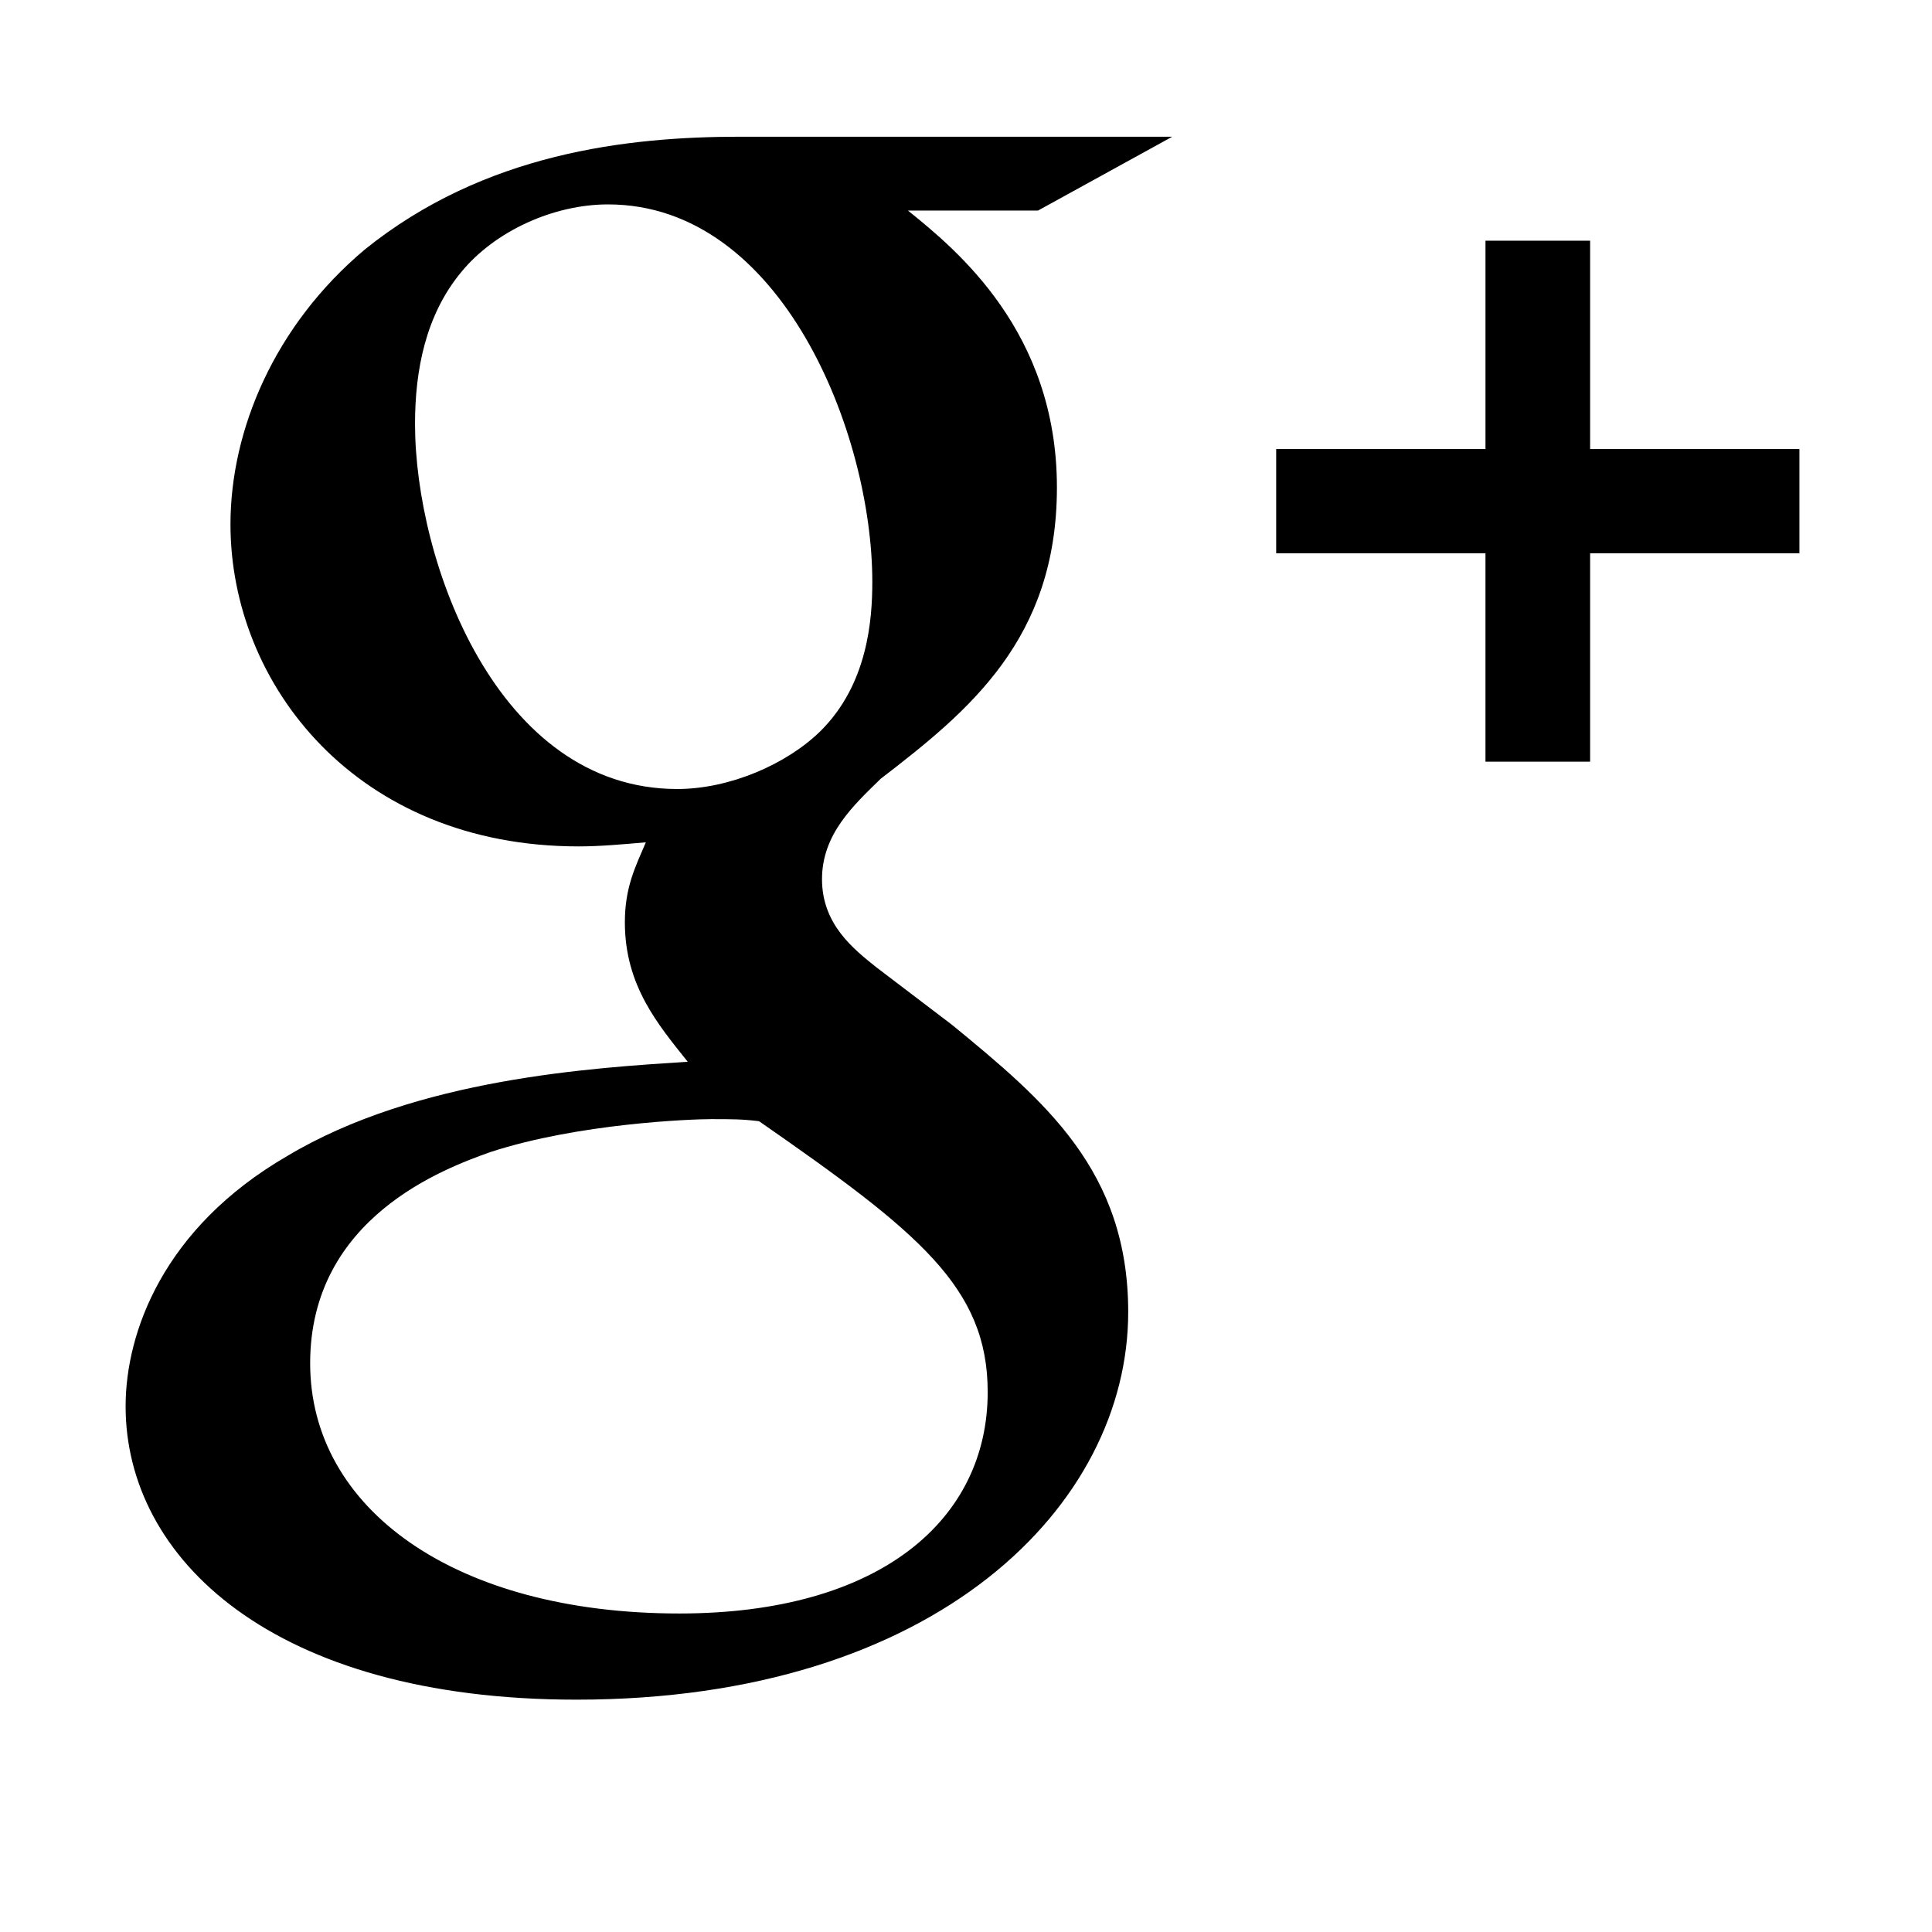 <svg fill="#000000" width="24px" height="24px" viewBox="0 0 1024 1024" version="1.1" xmlns="http://www.w3.org/2000/svg">
  <path d="M621.313 72.459l-228.995 0c-60.03 0-135.601 8.695-198.982 59.798-47.84 40.212-71.18 95.678-71.18 145.683 0 84.786 66.731 170.671 184.537 170.671 11.151 0 23.342-1.098 35.619-2.167-5.575 13.029-11.122 23.891-11.122 42.408 0 33.684 17.738 54.339 33.309 73.895-50.005 3.264-143.401 8.695-212.328 50.006-65.604 38.047-85.595 93.483-85.595 132.625 0 80.453 77.795 155.476 239.02 155.476 191.21 0 292.377-103.274 292.377-205.451 0-75.022-44.402-112-93.367-152.212l-40.038-30.447c-12.219-9.764-28.888-22.822-28.888-46.742 0-23.89 16.669-39.142 31.141-53.269 46.655-35.879 93.366-73.926 93.366-154.378 0-82.62-53.357-126.097-78.951-146.751l68.927 0L621.313 72.459zM523.497 737.81c0 67.367-56.679 117.373-163.42 117.373-118.961 0-195.688-55.437-195.688-132.627 0-77.189 71.18-103.274 95.62-111.969 46.683-15.224 106.741-17.42 116.765-17.42 11.093 0 16.639 0 25.537 1.098C486.838 652.994 523.497 682.316 523.497 737.81zM434.609 387.745c-17.823 17.36-47.896 30.447-75.658 30.447-95.591 0-138.98-120.695-138.98-193.522 0-28.281 5.547-57.632 24.497-80.453 17.795-21.752 48.879-35.879 77.795-35.879 92.298 0 140.078 121.763 140.078 200.022C462.342 327.916 460.117 362.727 434.609 387.745zM842.799 238.017 842.799 127.578l-55.464 0 0 110.439L676.403 238.017l0 55.235 110.93 0 0 110.438 55.464 0L842.798 293.252l110.929 0 0-55.235L842.799 238.017z" />
</svg>
